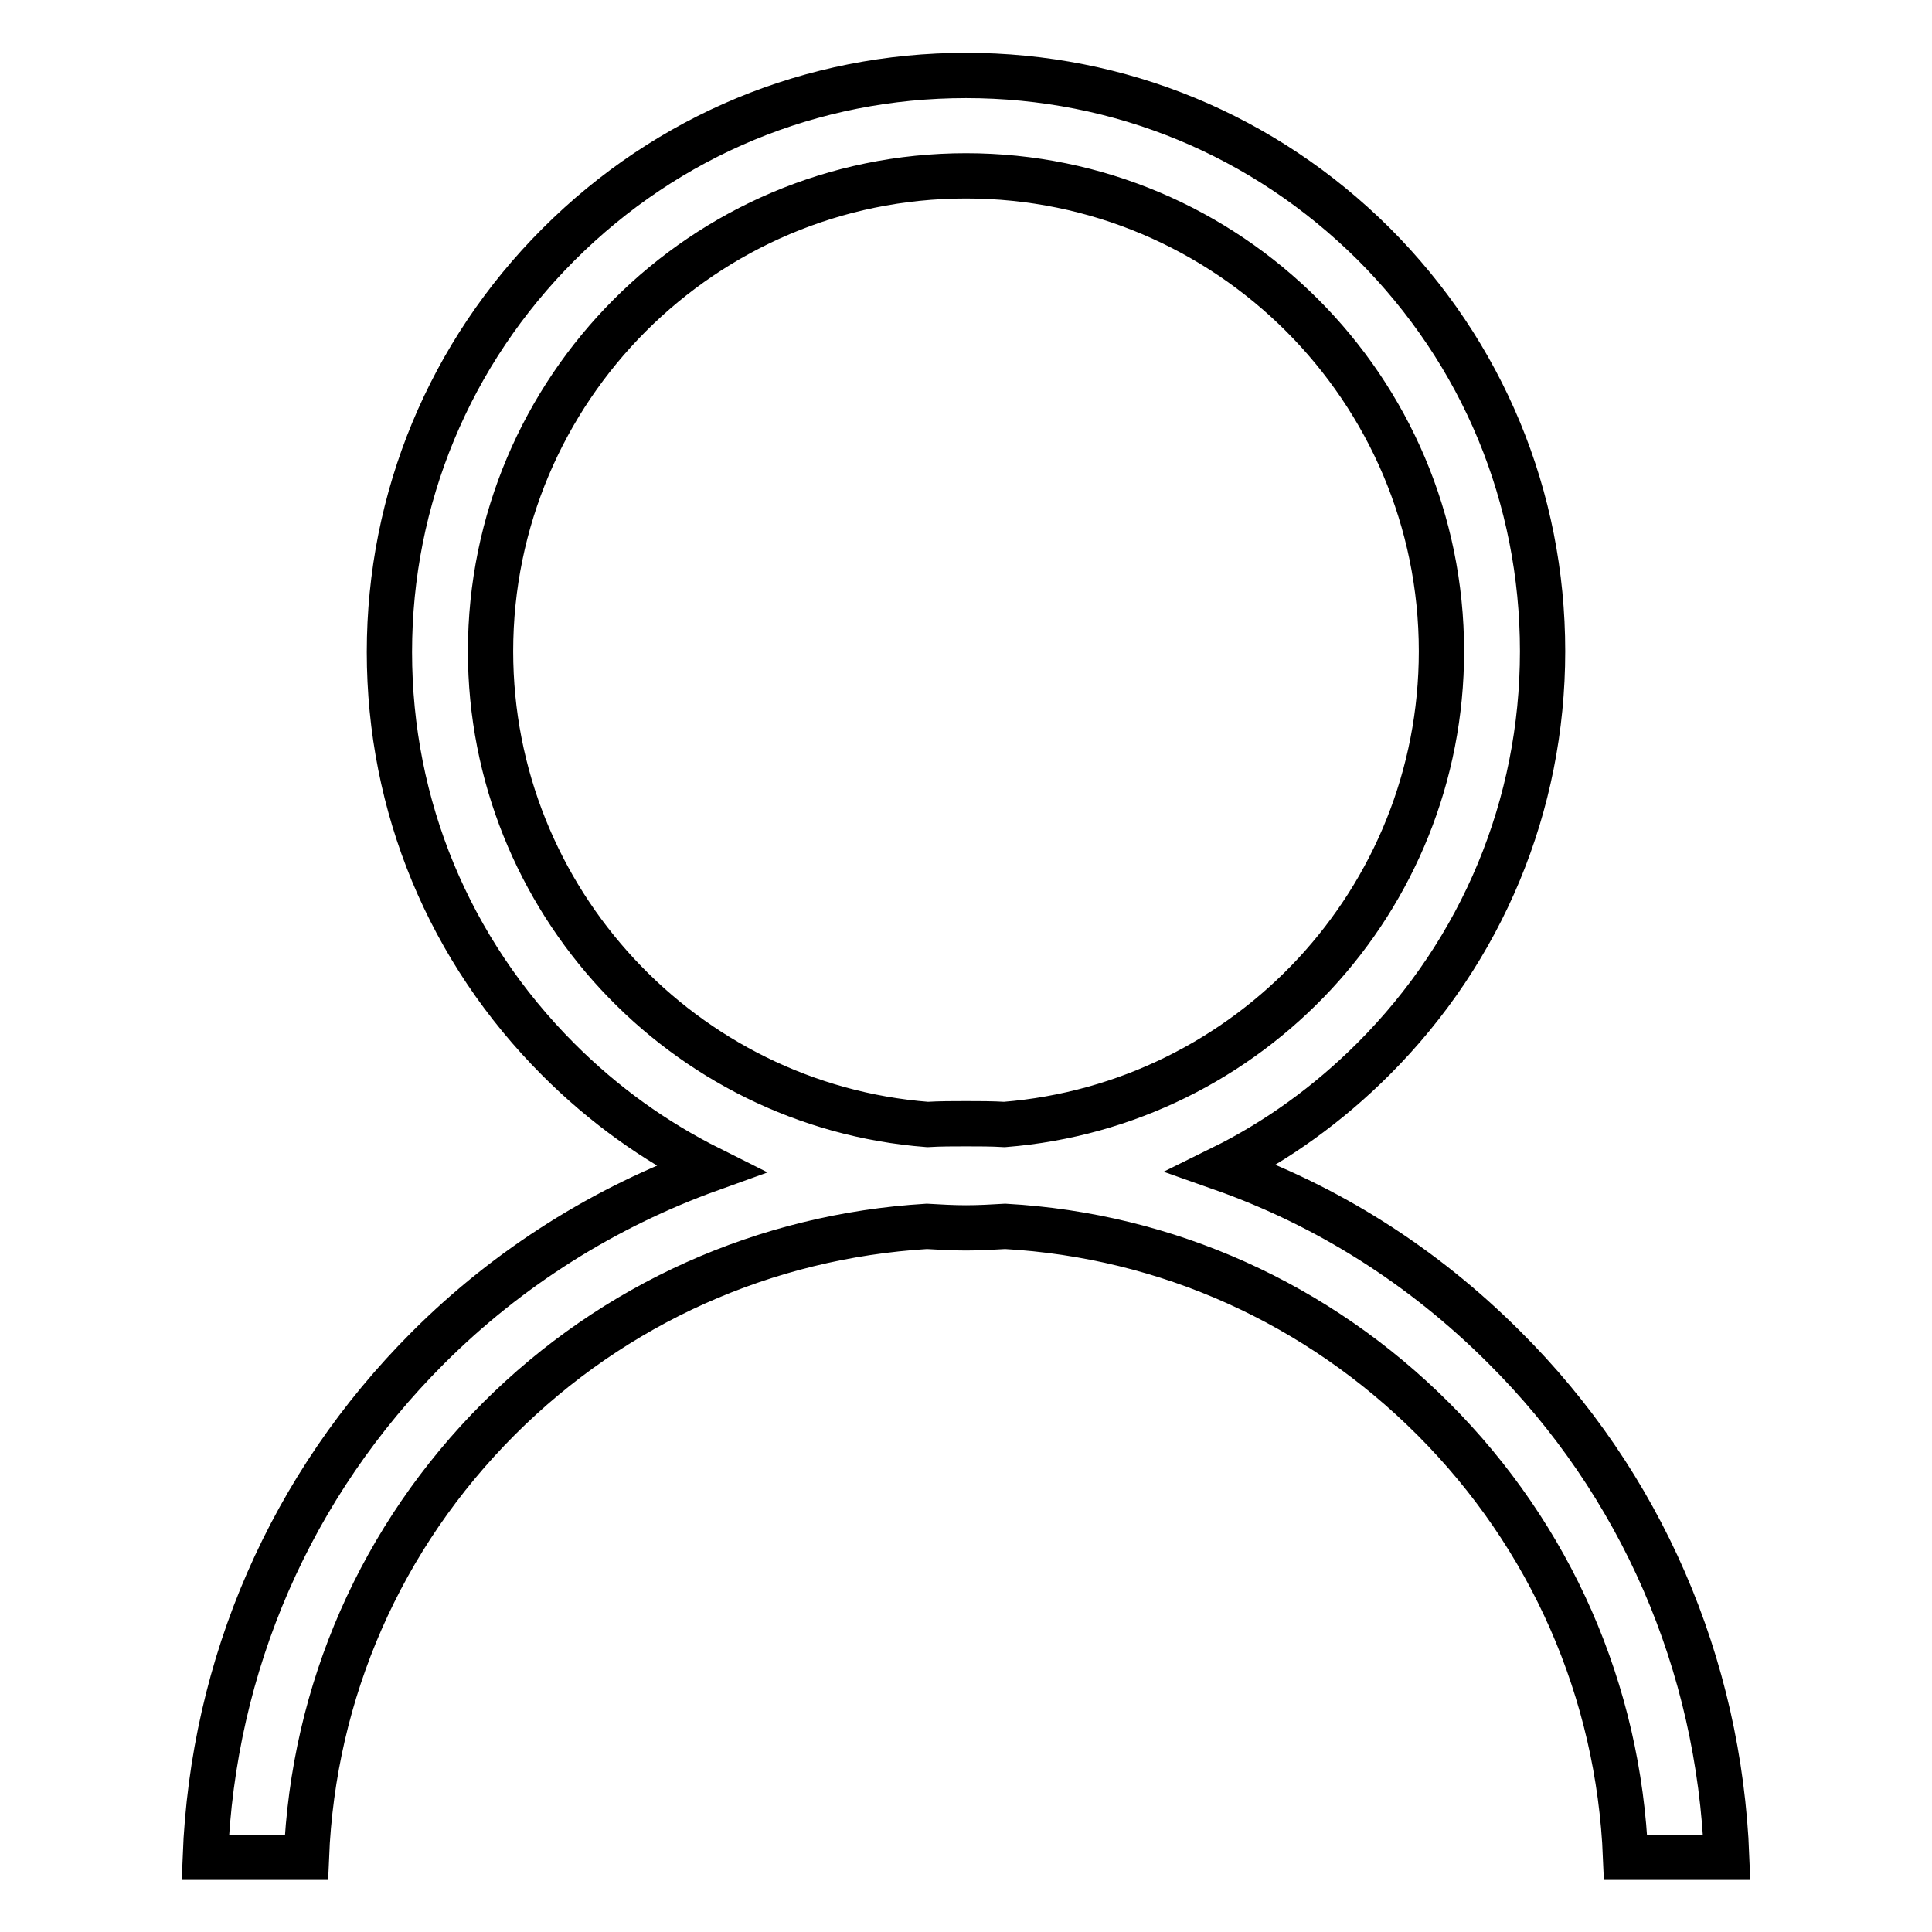 <?xml version="1.0" encoding="utf-8"?>
<!-- Svg Vector Icons : http://www.onlinewebfonts.com/icon -->
<!DOCTYPE svg PUBLIC "-//W3C//DTD SVG 1.1//EN" "http://www.w3.org/Graphics/SVG/1.1/DTD/svg11.dtd">
<svg version="1.1" xmlns="http://www.w3.org/2000/svg" xmlns:xlink="http://www.w3.org/1999/xlink" x="0px" y="0px" viewBox="0 0 256 256" enable-background="new 0 0 256 256" xml:space="preserve">
<g> <path stroke-width="6" fill-opacity="0" stroke="#000000"  d="M199.3,178.5c-10.8-10.8-23.5-18.8-37.4-23.7c7.3-3.6,14.1-8.5,20.1-14.5c14.4-14.4,22.4-33.6,22.4-54 s-7.9-39.5-22.4-54C167.5,17.9,148.4,10,128,10c-20.4,0-39.5,7.9-54,22.4c-14.4,14.4-22.4,33.6-22.4,54c0,20.4,7.9,39.5,22.4,54 c6,6,12.7,10.8,20.1,14.5c-13.9,5-26.7,13-37.4,23.7c-18.2,18.2-28.5,42-29.5,67.5h13.4c0.9-22,9.9-42.5,25.5-58.1 c15.3-15.3,35.3-24.2,56.7-25.5c1.7,0.1,3.5,0.2,5.2,0.2s3.5-0.1,5.2-0.2c21.4,1.2,41.4,10.2,56.7,25.5 c15.6,15.6,24.6,36.1,25.5,58.1h13.4C227.8,220.5,217.5,196.6,199.3,178.5z M65,86.3c0-34.7,28.2-63,63-63c34.7,0,63,28.2,63,63 c0,33-25.5,60.1-57.9,62.7c-1.7-0.1-3.4-0.1-5.1-0.1c-1.7,0-3.4,0-5.1,0.1C90.6,146.5,65,119.3,65,86.3z"/></g>
</svg>